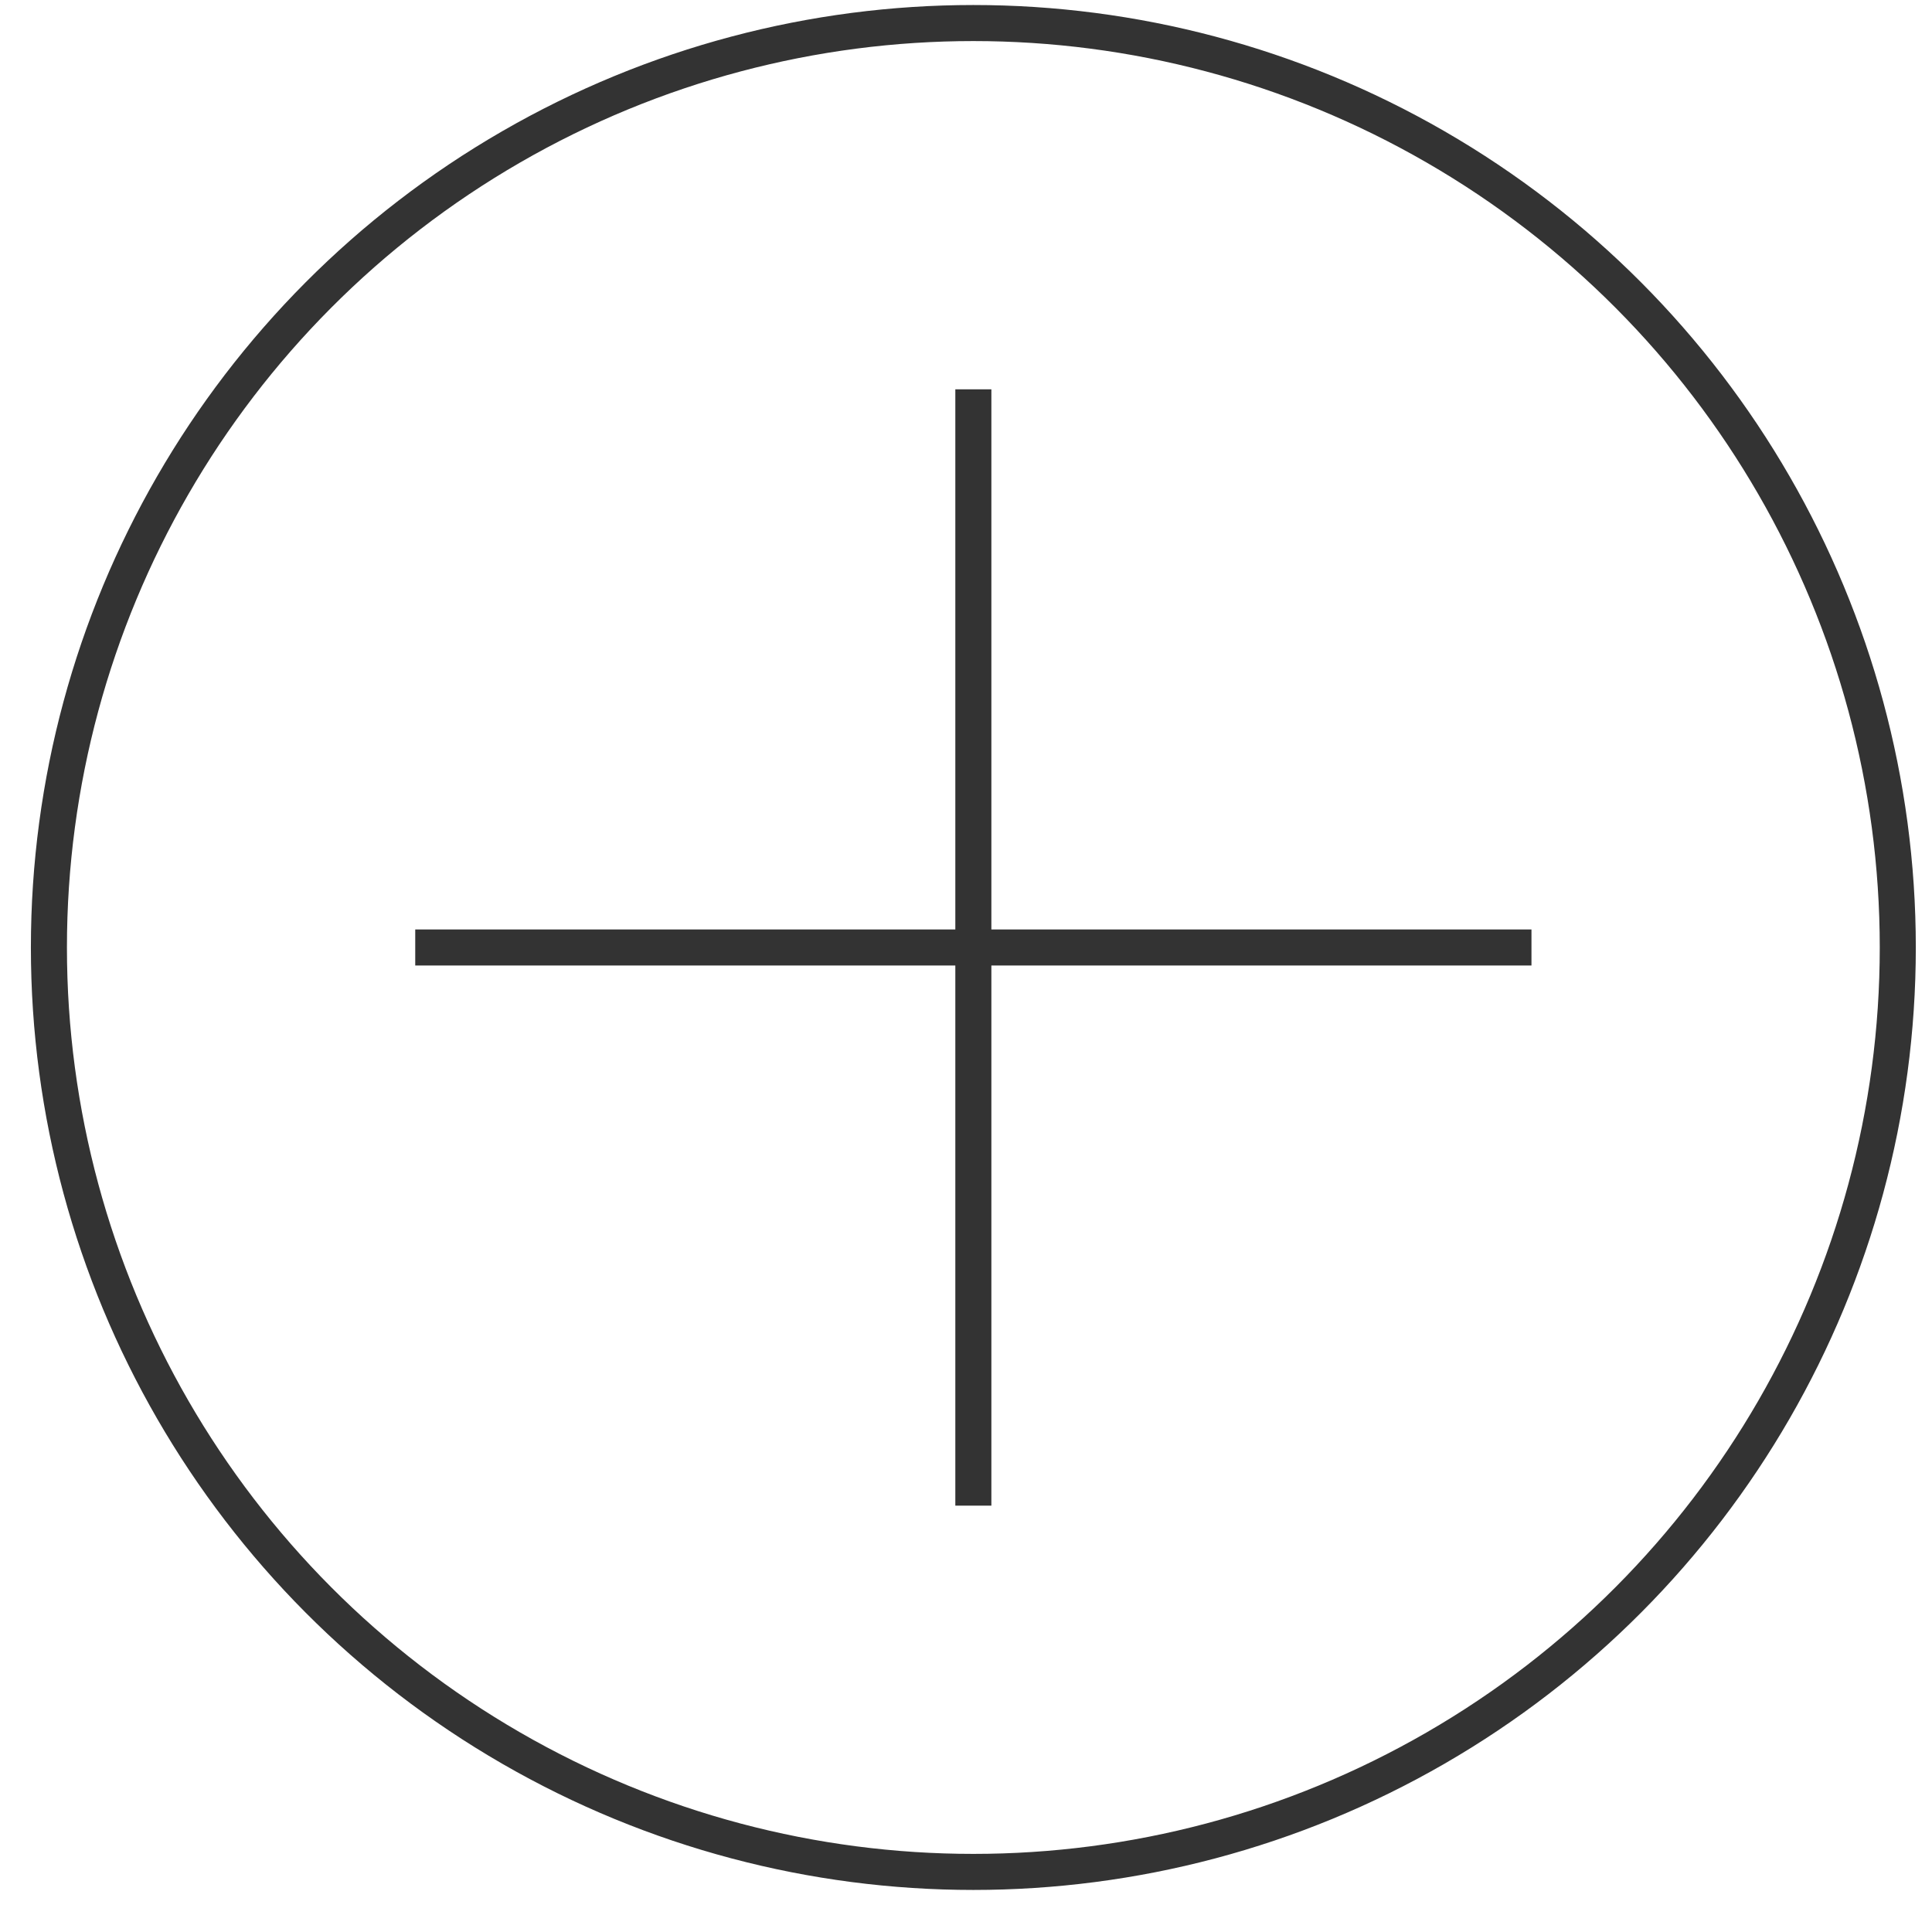 <svg width="41" height="41" viewBox="0 0 41 41" fill="none" xmlns="http://www.w3.org/2000/svg">
<circle cx="20.656" cy="20.107" r="19.618" stroke="#333333" stroke-width="0.765"/>
<path d="M8.812 20.107H32.5" stroke="#333333" stroke-width="0.765"/>
<path d="M20.656 8.262L20.656 31.952" stroke="#333333" stroke-width="0.765"/>
</svg>
